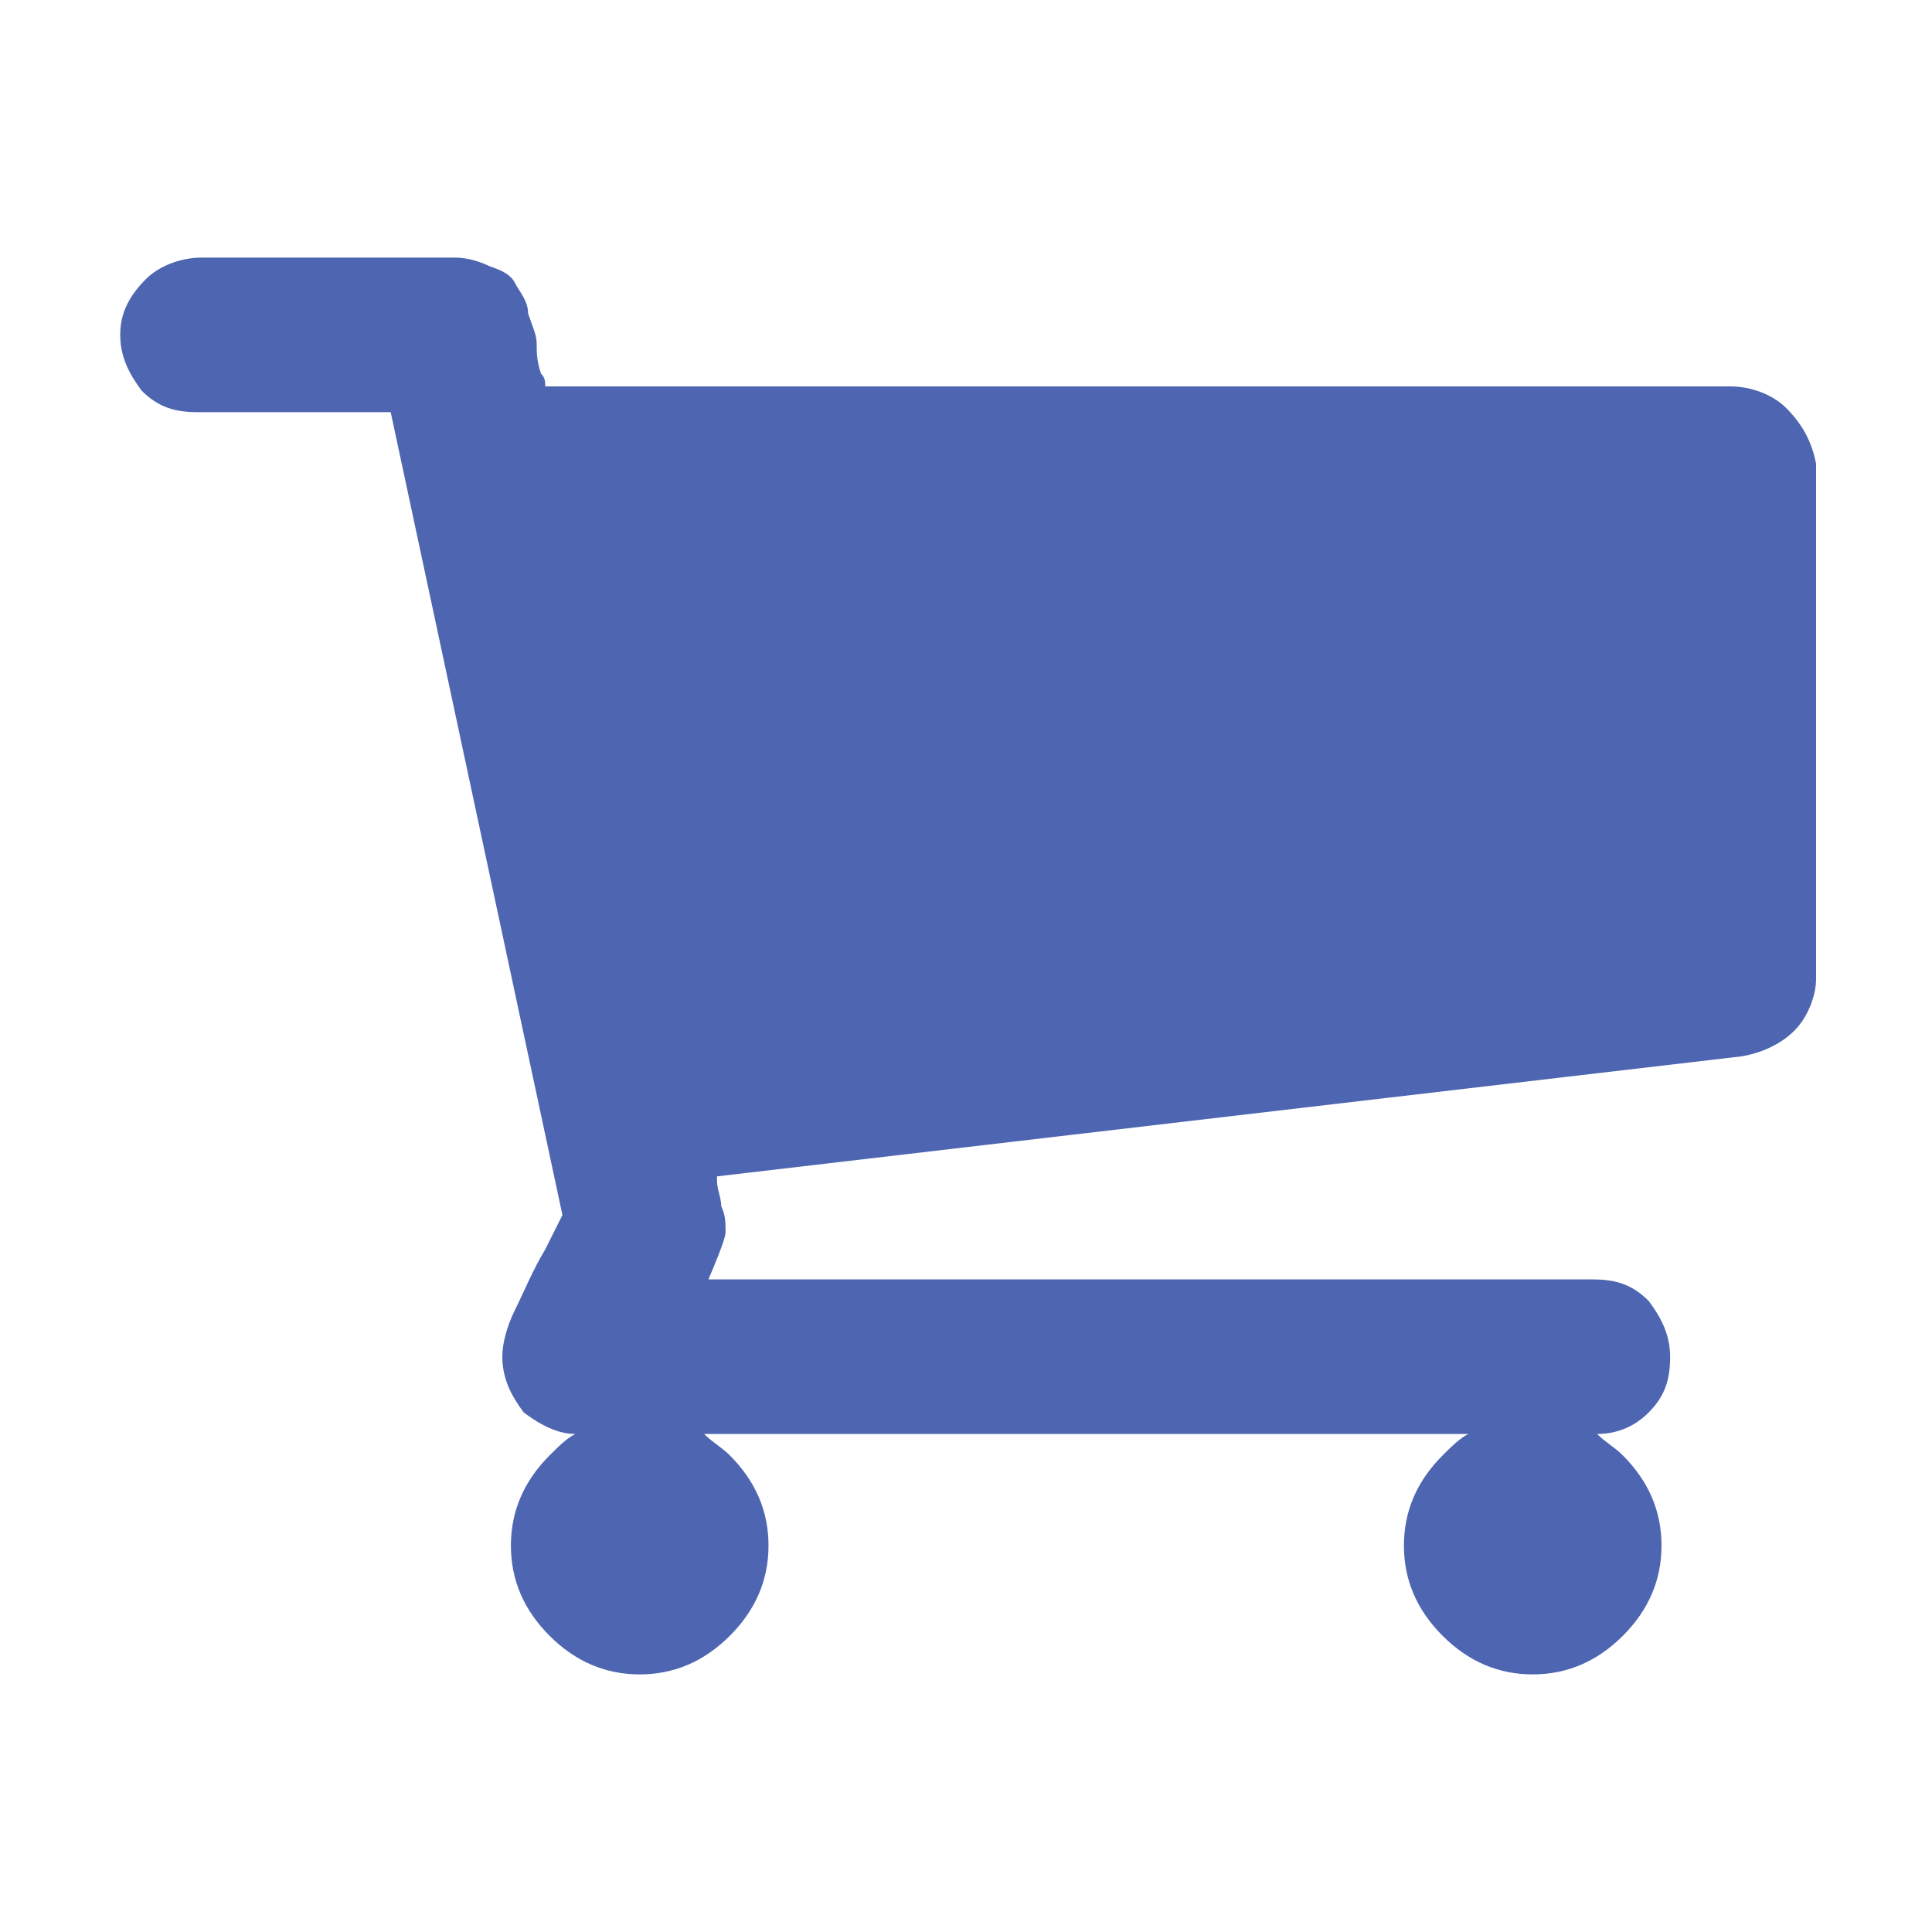 <svg xmlns="http://www.w3.org/2000/svg" viewBox="0 0 45 45" width="45" height="45"><path d="M41.6 9.5c-.3-.3-.8-.5-1.3-.5H12.7c0-.1 0-.2-.1-.3-.1-.3-.1-.5-.1-.7s-.1-.4-.2-.7c0-.3-.2-.5-.3-.7-.1-.2-.3-.3-.6-.4-.2-.1-.5-.2-.8-.2H4.7c-.5 0-1 .2-1.3.5-.4.4-.6.8-.6 1.3s.2.9.5 1.3c.4.4.8.5 1.3.5h4.5l4 18.7-.4.8c-.3.5-.5 1-.7 1.4s-.3.8-.3 1.1c0 .5.2.9.5 1.3.4.3.8.5 1.2.5-.2.1-.4.3-.6.5-.6.6-.9 1.3-.9 2.1s.3 1.5.9 2.1c.6.6 1.3.9 2.1.9s1.5-.3 2.1-.9c.6-.6.9-1.3.9-2.1s-.3-1.5-.9-2.1c-.2-.2-.4-.3-.6-.5h17.8c-.2.1-.4.3-.6.5-.6.6-.9 1.3-.9 2.1s.3 1.5.9 2.1c.6.6 1.3.9 2.1.9s1.5-.3 2.1-.9c.6-.6.9-1.3.9-2.1s-.3-1.5-.9-2.1c-.2-.2-.4-.3-.6-.5.5 0 .9-.2 1.2-.5.4-.4.5-.8.5-1.3s-.2-.9-.5-1.3c-.4-.4-.8-.5-1.3-.5H16.5c.3-.7.4-1 .4-1.1 0-.2 0-.4-.1-.6 0-.2-.1-.4-.1-.6v-.1l23.9-2.8c.5-.1.9-.3 1.2-.6.3-.3.5-.8.5-1.2v-12c-.1-.5-.3-.9-.7-1.3z" fill="#4e66b1"/></svg>